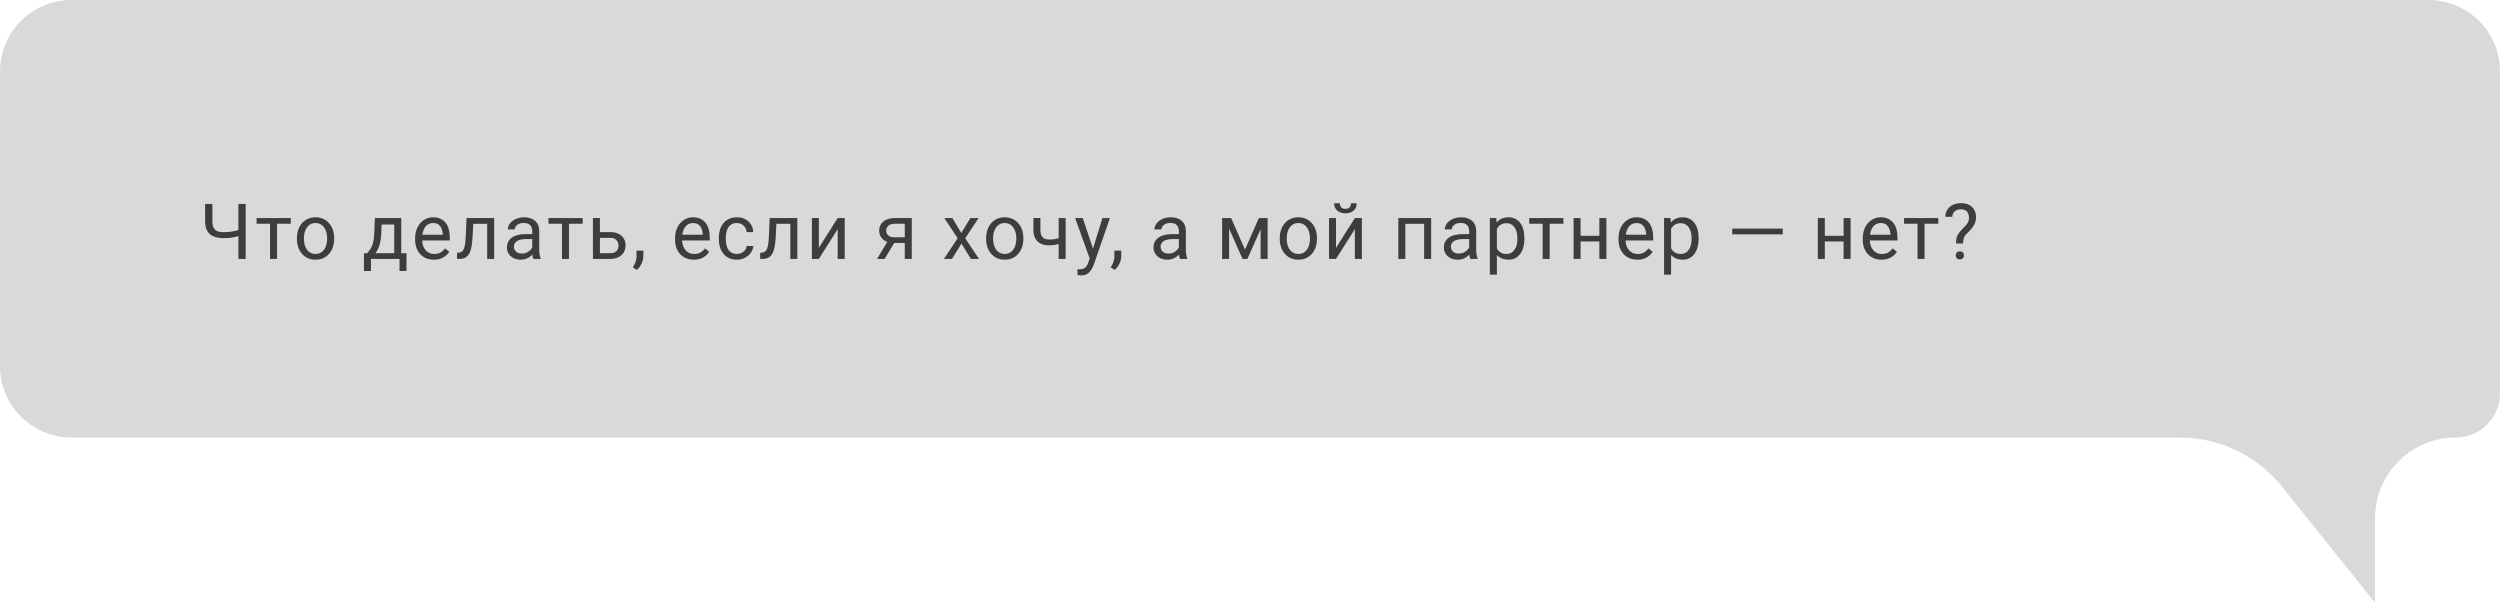 <?xml version="1.0" encoding="UTF-8"?> <svg xmlns="http://www.w3.org/2000/svg" width="840" height="203" viewBox="0 0 840 203" fill="none"><path d="M816 0H24C10.745 0 0 10.745 0 24V123C0 136.255 10.745 147 24 147H732.382C745.732 147 758.359 153.061 766.71 163.476L798 202.5V174.176C798 159.167 810.167 147 825.176 147C833.363 147 840 140.363 840 132.176V24C840 10.745 829.255 0 816 0Z" fill="#D9D9D9"></path><path d="M68.917 68.516H71.367V74.292C71.367 75.248 71.507 75.997 71.786 76.539C72.065 77.081 72.489 77.462 73.056 77.682C73.623 77.902 74.329 78.012 75.176 78.012C75.684 78.012 76.174 77.991 76.648 77.948C77.131 77.906 77.601 77.847 78.058 77.77C78.515 77.694 78.963 77.601 79.403 77.491C79.852 77.381 80.292 77.263 80.724 77.136V79.142C80.309 79.269 79.894 79.387 79.48 79.497C79.073 79.607 78.65 79.7 78.21 79.776C77.778 79.853 77.313 79.912 76.814 79.954C76.323 79.996 75.777 80.018 75.176 80.018C73.872 80.018 72.751 79.831 71.811 79.459C70.88 79.078 70.165 78.469 69.666 77.631C69.167 76.793 68.917 75.68 68.917 74.292V68.516ZM80.102 68.516H82.552V87H80.102V68.516ZM93.097 73.264V87H90.736V73.264H93.097ZM97.706 73.264V75.168H86.217V73.264H97.706ZM99.771 80.284V79.992C99.771 79.002 99.915 78.084 100.203 77.237C100.491 76.382 100.905 75.642 101.447 75.016C101.989 74.381 102.645 73.89 103.415 73.543C104.185 73.188 105.048 73.01 106.005 73.01C106.969 73.01 107.837 73.188 108.607 73.543C109.386 73.89 110.046 74.381 110.588 75.016C111.138 75.642 111.557 76.382 111.844 77.237C112.132 78.084 112.276 79.002 112.276 79.992V80.284C112.276 81.274 112.132 82.193 111.844 83.039C111.557 83.885 111.138 84.626 110.588 85.261C110.046 85.887 109.39 86.378 108.62 86.733C107.858 87.08 106.995 87.254 106.03 87.254C105.065 87.254 104.198 87.08 103.427 86.733C102.657 86.378 101.997 85.887 101.447 85.261C100.905 84.626 100.491 83.885 100.203 83.039C99.915 82.193 99.771 81.274 99.771 80.284ZM102.12 79.992V80.284C102.12 80.97 102.2 81.617 102.361 82.227C102.522 82.828 102.763 83.361 103.085 83.826C103.415 84.292 103.825 84.66 104.316 84.931C104.807 85.193 105.378 85.324 106.03 85.324C106.673 85.324 107.236 85.193 107.718 84.931C108.209 84.66 108.616 84.292 108.937 83.826C109.259 83.361 109.5 82.828 109.661 82.227C109.83 81.617 109.915 80.97 109.915 80.284V79.992C109.915 79.315 109.83 78.676 109.661 78.075C109.5 77.466 109.255 76.928 108.924 76.463C108.603 75.989 108.197 75.617 107.706 75.346C107.223 75.075 106.656 74.939 106.005 74.939C105.361 74.939 104.794 75.075 104.303 75.346C103.821 75.617 103.415 75.989 103.085 76.463C102.763 76.928 102.522 77.466 102.361 78.075C102.2 78.676 102.12 79.315 102.12 79.992ZM125.966 73.264H128.315L128.112 78.405C128.061 79.709 127.913 80.834 127.667 81.782C127.422 82.73 127.109 83.538 126.728 84.207C126.347 84.867 125.92 85.421 125.446 85.87C124.98 86.319 124.498 86.695 123.998 87H122.83L122.894 85.083L123.376 85.07C123.656 84.74 123.926 84.402 124.189 84.055C124.451 83.699 124.692 83.28 124.912 82.798C125.133 82.307 125.314 81.71 125.458 81.008C125.611 80.297 125.708 79.429 125.75 78.405L125.966 73.264ZM126.55 73.264H134.815V87H132.466V75.435H126.55V73.264ZM122.297 85.07H136.579V91.05H134.231V87H124.646V91.05H122.285L122.297 85.07ZM145.792 87.254C144.836 87.254 143.968 87.093 143.19 86.772C142.419 86.441 141.755 85.98 141.196 85.388C140.646 84.795 140.223 84.093 139.927 83.28C139.631 82.468 139.483 81.579 139.483 80.614V80.081C139.483 78.964 139.648 77.969 139.978 77.098C140.308 76.217 140.756 75.473 141.323 74.863C141.89 74.254 142.534 73.793 143.253 73.48C143.973 73.166 144.717 73.01 145.488 73.01C146.469 73.01 147.316 73.179 148.027 73.518C148.746 73.856 149.334 74.33 149.791 74.939C150.248 75.54 150.587 76.251 150.807 77.072C151.027 77.885 151.137 78.773 151.137 79.738V80.792H140.879V78.875H148.788V78.697C148.754 78.088 148.627 77.495 148.407 76.92C148.196 76.344 147.857 75.87 147.392 75.498C146.926 75.126 146.292 74.939 145.488 74.939C144.954 74.939 144.463 75.054 144.015 75.282C143.566 75.502 143.181 75.832 142.86 76.272C142.538 76.713 142.288 77.25 142.111 77.885C141.933 78.519 141.844 79.252 141.844 80.081V80.614C141.844 81.266 141.933 81.88 142.111 82.455C142.297 83.022 142.563 83.522 142.91 83.953C143.266 84.385 143.693 84.723 144.193 84.969C144.7 85.214 145.276 85.337 145.919 85.337C146.749 85.337 147.451 85.168 148.027 84.829C148.602 84.491 149.106 84.038 149.537 83.471L150.959 84.601C150.663 85.049 150.286 85.477 149.829 85.883C149.372 86.289 148.809 86.619 148.141 86.873C147.481 87.127 146.698 87.254 145.792 87.254ZM163.968 73.264V75.206H157.328V73.264H163.968ZM166.037 73.264V87H163.689V73.264H166.037ZM156.757 73.264H159.118L158.763 79.891C158.703 80.915 158.606 81.82 158.471 82.607C158.344 83.386 158.166 84.055 157.938 84.613C157.717 85.172 157.438 85.629 157.1 85.984C156.77 86.331 156.372 86.59 155.906 86.759C155.441 86.92 154.903 87 154.294 87H153.558V84.931L154.065 84.893C154.429 84.867 154.738 84.783 154.992 84.639C155.255 84.495 155.475 84.283 155.652 84.004C155.83 83.716 155.974 83.348 156.084 82.899C156.203 82.451 156.291 81.918 156.351 81.3C156.418 80.682 156.469 79.963 156.503 79.142L156.757 73.264ZM178.83 84.651V77.58C178.83 77.038 178.72 76.569 178.5 76.171C178.288 75.765 177.967 75.451 177.535 75.231C177.103 75.011 176.57 74.901 175.935 74.901C175.343 74.901 174.822 75.003 174.374 75.206C173.934 75.409 173.587 75.676 173.333 76.006C173.087 76.336 172.965 76.691 172.965 77.072H170.616C170.616 76.581 170.743 76.095 170.997 75.612C171.251 75.13 171.615 74.694 172.089 74.305C172.571 73.907 173.147 73.594 173.815 73.365C174.492 73.128 175.246 73.01 176.075 73.01C177.074 73.01 177.954 73.179 178.716 73.518C179.486 73.856 180.087 74.368 180.518 75.054C180.959 75.731 181.179 76.581 181.179 77.606V84.004C181.179 84.461 181.217 84.948 181.293 85.464C181.377 85.98 181.5 86.424 181.661 86.797V87H179.211C179.092 86.729 178.999 86.37 178.932 85.921C178.864 85.464 178.83 85.041 178.83 84.651ZM179.236 78.672L179.262 80.322H176.888C176.219 80.322 175.622 80.377 175.098 80.487C174.573 80.589 174.133 80.745 173.777 80.957C173.422 81.169 173.151 81.435 172.965 81.757C172.779 82.07 172.685 82.438 172.685 82.861C172.685 83.293 172.783 83.686 172.977 84.042C173.172 84.397 173.464 84.681 173.853 84.893C174.251 85.096 174.738 85.197 175.313 85.197C176.033 85.197 176.668 85.045 177.218 84.74C177.768 84.436 178.204 84.063 178.525 83.623C178.855 83.183 179.033 82.755 179.058 82.341L180.061 83.471C180.002 83.826 179.841 84.22 179.579 84.651C179.317 85.083 178.965 85.498 178.525 85.895C178.094 86.285 177.577 86.611 176.976 86.873C176.384 87.127 175.715 87.254 174.971 87.254C174.04 87.254 173.223 87.072 172.52 86.708C171.826 86.344 171.285 85.857 170.895 85.248C170.515 84.63 170.324 83.94 170.324 83.179C170.324 82.442 170.468 81.795 170.756 81.236C171.044 80.669 171.458 80.2 172 79.827C172.542 79.446 173.193 79.159 173.955 78.964C174.717 78.769 175.567 78.672 176.507 78.672H179.236ZM191.178 73.264V87H188.817V73.264H191.178ZM195.787 73.264V75.168H184.298V73.264H195.787ZM200.937 77.986H205.063C206.172 77.986 207.107 78.181 207.869 78.57C208.63 78.951 209.206 79.48 209.595 80.157C209.993 80.826 210.192 81.588 210.192 82.442C210.192 83.077 210.082 83.674 209.862 84.232C209.642 84.783 209.312 85.265 208.872 85.68C208.44 86.094 207.903 86.42 207.259 86.657C206.625 86.886 205.892 87 205.063 87H199.223V73.264H201.572V85.07H205.063C205.74 85.07 206.282 84.948 206.688 84.702C207.094 84.457 207.386 84.139 207.564 83.75C207.742 83.361 207.831 82.954 207.831 82.531C207.831 82.117 207.742 81.71 207.564 81.312C207.386 80.915 207.094 80.585 206.688 80.322C206.282 80.051 205.74 79.916 205.063 79.916H200.937V77.986ZM216.167 84.207V86.099C216.167 86.869 215.973 87.681 215.583 88.536C215.194 89.399 214.648 90.119 213.946 90.694L212.613 89.768C212.884 89.395 213.112 89.014 213.298 88.625C213.484 88.244 213.624 87.846 213.717 87.432C213.819 87.025 213.87 86.594 213.87 86.137V84.207H216.167ZM233.133 87.254C232.177 87.254 231.309 87.093 230.53 86.772C229.76 86.441 229.096 85.98 228.537 85.388C227.987 84.795 227.564 84.093 227.268 83.28C226.971 82.468 226.823 81.579 226.823 80.614V80.081C226.823 78.964 226.988 77.969 227.318 77.098C227.649 76.217 228.097 75.473 228.664 74.863C229.231 74.254 229.874 73.793 230.594 73.48C231.313 73.166 232.058 73.01 232.828 73.01C233.81 73.01 234.656 73.179 235.367 73.518C236.087 73.856 236.675 74.33 237.132 74.939C237.589 75.54 237.927 76.251 238.148 77.072C238.368 77.885 238.478 78.773 238.478 79.738V80.792H228.22V78.875H236.129V78.697C236.095 78.088 235.968 77.495 235.748 76.92C235.537 76.344 235.198 75.87 234.732 75.498C234.267 75.126 233.632 74.939 232.828 74.939C232.295 74.939 231.804 75.054 231.356 75.282C230.907 75.502 230.522 75.832 230.2 76.272C229.879 76.713 229.629 77.25 229.451 77.885C229.274 78.519 229.185 79.252 229.185 80.081V80.614C229.185 81.266 229.274 81.88 229.451 82.455C229.637 83.022 229.904 83.522 230.251 83.953C230.607 84.385 231.034 84.723 231.533 84.969C232.041 85.214 232.617 85.337 233.26 85.337C234.089 85.337 234.792 85.168 235.367 84.829C235.943 84.491 236.446 84.038 236.878 83.471L238.3 84.601C238.004 85.049 237.627 85.477 237.17 85.883C236.713 86.289 236.15 86.619 235.482 86.873C234.821 87.127 234.038 87.254 233.133 87.254ZM247.627 85.324C248.185 85.324 248.702 85.21 249.176 84.981C249.65 84.753 250.039 84.44 250.344 84.042C250.648 83.636 250.822 83.174 250.864 82.658H253.099C253.056 83.471 252.781 84.228 252.273 84.931C251.774 85.625 251.118 86.188 250.306 86.619C249.493 87.042 248.6 87.254 247.627 87.254C246.594 87.254 245.693 87.072 244.923 86.708C244.161 86.344 243.526 85.845 243.018 85.21C242.519 84.575 242.143 83.847 241.889 83.026C241.643 82.197 241.52 81.321 241.52 80.398V79.865C241.52 78.943 241.643 78.071 241.889 77.25C242.143 76.421 242.519 75.689 243.018 75.054C243.526 74.419 244.161 73.92 244.923 73.556C245.693 73.192 246.594 73.01 247.627 73.01C248.702 73.01 249.641 73.23 250.445 73.67C251.249 74.102 251.88 74.694 252.337 75.447C252.802 76.192 253.056 77.038 253.099 77.986H250.864C250.822 77.419 250.661 76.907 250.382 76.45C250.111 75.993 249.739 75.629 249.265 75.358C248.799 75.079 248.253 74.939 247.627 74.939C246.907 74.939 246.302 75.083 245.811 75.371C245.329 75.65 244.944 76.031 244.656 76.514C244.377 76.988 244.174 77.517 244.047 78.101C243.928 78.676 243.869 79.264 243.869 79.865V80.398C243.869 80.999 243.928 81.592 244.047 82.176C244.165 82.76 244.364 83.289 244.643 83.763C244.931 84.237 245.316 84.618 245.799 84.905C246.29 85.185 246.899 85.324 247.627 85.324ZM265.828 73.264V75.206H259.188V73.264H265.828ZM267.897 73.264V87H265.549V73.264H267.897ZM258.617 73.264H260.978L260.623 79.891C260.564 80.915 260.466 81.82 260.331 82.607C260.204 83.386 260.026 84.055 259.798 84.613C259.578 85.172 259.298 85.629 258.96 85.984C258.63 86.331 258.232 86.59 257.766 86.759C257.301 86.92 256.763 87 256.154 87H255.418V84.931L255.926 84.893C256.289 84.867 256.598 84.783 256.852 84.639C257.115 84.495 257.335 84.283 257.512 84.004C257.69 83.716 257.834 83.348 257.944 82.899C258.063 82.451 258.151 81.918 258.211 81.3C258.278 80.682 258.329 79.963 258.363 79.142L258.617 73.264ZM275.129 83.28L281.464 73.264H283.826V87H281.464V76.983L275.129 87H272.794V73.264H275.129V83.28ZM298.646 80.449H301.185L297.211 87H294.672L298.646 80.449ZM300.614 73.264H306.352V87H304.003V75.168H300.614C299.945 75.168 299.399 75.282 298.976 75.511C298.553 75.731 298.244 76.019 298.049 76.374C297.854 76.73 297.757 77.098 297.757 77.478C297.757 77.851 297.846 78.211 298.024 78.558C298.201 78.896 298.481 79.175 298.862 79.395C299.242 79.616 299.733 79.726 300.334 79.726H304.638V81.655H300.334C299.547 81.655 298.849 81.549 298.24 81.338C297.63 81.126 297.114 80.834 296.691 80.462C296.268 80.081 295.946 79.637 295.726 79.129C295.506 78.613 295.396 78.054 295.396 77.453C295.396 76.852 295.51 76.298 295.739 75.79C295.976 75.282 296.314 74.838 296.754 74.457C297.203 74.076 297.749 73.784 298.392 73.581C299.044 73.37 299.784 73.264 300.614 73.264ZM319.991 73.264L323 78.266L326.047 73.264H328.802L324.308 80.043L328.941 87H326.225L323.051 81.846L319.877 87H317.147L321.769 80.043L317.287 73.264H319.991ZM331.337 80.284V79.992C331.337 79.002 331.481 78.084 331.768 77.237C332.056 76.382 332.471 75.642 333.013 75.016C333.554 74.381 334.21 73.89 334.98 73.543C335.75 73.188 336.614 73.01 337.57 73.01C338.535 73.01 339.402 73.188 340.173 73.543C340.951 73.89 341.611 74.381 342.153 75.016C342.703 75.642 343.122 76.382 343.41 77.237C343.698 78.084 343.842 79.002 343.842 79.992V80.284C343.842 81.274 343.698 82.193 343.41 83.039C343.122 83.885 342.703 84.626 342.153 85.261C341.611 85.887 340.956 86.378 340.185 86.733C339.424 87.08 338.56 87.254 337.596 87.254C336.631 87.254 335.763 87.08 334.993 86.733C334.223 86.378 333.563 85.887 333.013 85.261C332.471 84.626 332.056 83.885 331.768 83.039C331.481 82.193 331.337 81.274 331.337 80.284ZM333.685 79.992V80.284C333.685 80.97 333.766 81.617 333.927 82.227C334.087 82.828 334.329 83.361 334.65 83.826C334.98 84.292 335.391 84.66 335.882 84.931C336.373 85.193 336.944 85.324 337.596 85.324C338.239 85.324 338.802 85.193 339.284 84.931C339.775 84.66 340.181 84.292 340.503 83.826C340.824 83.361 341.066 82.828 341.226 82.227C341.396 81.617 341.48 80.97 341.48 80.284V79.992C341.48 79.315 341.396 78.676 341.226 78.075C341.066 77.466 340.82 76.928 340.49 76.463C340.168 75.989 339.762 75.617 339.271 75.346C338.789 75.075 338.222 74.939 337.57 74.939C336.927 74.939 336.36 75.075 335.869 75.346C335.387 75.617 334.98 75.989 334.65 76.463C334.329 76.928 334.087 77.466 333.927 78.075C333.766 78.676 333.685 79.315 333.685 79.992ZM358.056 73.264V87H355.708V73.264H358.056ZM357.256 79.573V81.503C356.783 81.681 356.3 81.841 355.809 81.985C355.327 82.121 354.815 82.231 354.273 82.315C353.74 82.392 353.16 82.43 352.534 82.43C351.45 82.43 350.511 82.243 349.715 81.871C348.92 81.49 348.306 80.919 347.875 80.157C347.443 79.387 347.227 78.418 347.227 77.25V73.238H349.576V77.25C349.576 78.012 349.69 78.63 349.919 79.103C350.147 79.578 350.481 79.929 350.922 80.157C351.362 80.377 351.899 80.487 352.534 80.487C353.143 80.487 353.714 80.449 354.248 80.373C354.789 80.288 355.306 80.178 355.797 80.043C356.296 79.908 356.783 79.751 357.256 79.573ZM366.609 85.578L370.43 73.264H372.944L367.434 89.12C367.307 89.459 367.138 89.823 366.926 90.212C366.723 90.61 366.461 90.986 366.139 91.342C365.818 91.697 365.428 91.985 364.971 92.205C364.523 92.434 363.985 92.548 363.359 92.548C363.173 92.548 362.936 92.522 362.648 92.472C362.36 92.421 362.157 92.379 362.039 92.345L362.026 90.44C362.094 90.449 362.199 90.457 362.343 90.466C362.496 90.483 362.601 90.491 362.661 90.491C363.194 90.491 363.647 90.419 364.019 90.275C364.391 90.14 364.705 89.907 364.958 89.577C365.221 89.255 365.445 88.811 365.631 88.244L366.609 85.578ZM363.803 73.264L367.371 83.928L367.98 86.403L366.291 87.267L361.239 73.264H363.803ZM376.736 84.207V86.099C376.736 86.869 376.541 87.681 376.152 88.536C375.762 89.399 375.216 90.119 374.514 90.694L373.181 89.768C373.452 89.395 373.68 89.014 373.867 88.625C374.053 88.244 374.192 87.846 374.285 87.432C374.387 87.025 374.438 86.594 374.438 86.137V84.207H376.736ZM396.101 84.651V77.58C396.101 77.038 395.991 76.569 395.771 76.171C395.559 75.765 395.237 75.451 394.806 75.231C394.374 75.011 393.841 74.901 393.206 74.901C392.614 74.901 392.093 75.003 391.645 75.206C391.204 75.409 390.857 75.676 390.604 76.006C390.358 76.336 390.235 76.691 390.235 77.072H387.887C387.887 76.581 388.014 76.095 388.268 75.612C388.521 75.13 388.885 74.694 389.359 74.305C389.842 73.907 390.417 73.594 391.086 73.365C391.763 73.128 392.516 73.01 393.346 73.01C394.344 73.01 395.225 73.179 395.986 73.518C396.757 73.856 397.357 74.368 397.789 75.054C398.229 75.731 398.449 76.581 398.449 77.606V84.004C398.449 84.461 398.487 84.948 398.563 85.464C398.648 85.98 398.771 86.424 398.932 86.797V87H396.481C396.363 86.729 396.27 86.37 396.202 85.921C396.134 85.464 396.101 85.041 396.101 84.651ZM396.507 78.672L396.532 80.322H394.158C393.49 80.322 392.893 80.377 392.368 80.487C391.843 80.589 391.403 80.745 391.048 80.957C390.692 81.169 390.422 81.435 390.235 81.757C390.049 82.07 389.956 82.438 389.956 82.861C389.956 83.293 390.053 83.686 390.248 84.042C390.443 84.397 390.735 84.681 391.124 84.893C391.522 85.096 392.008 85.197 392.584 85.197C393.303 85.197 393.938 85.045 394.488 84.74C395.038 84.436 395.474 84.063 395.796 83.623C396.126 83.183 396.304 82.755 396.329 82.341L397.332 83.471C397.273 83.826 397.112 84.22 396.85 84.651C396.587 85.083 396.236 85.498 395.796 85.895C395.364 86.285 394.848 86.611 394.247 86.873C393.655 87.127 392.986 87.254 392.241 87.254C391.31 87.254 390.493 87.072 389.791 86.708C389.097 86.344 388.555 85.857 388.166 85.248C387.785 84.63 387.595 83.94 387.595 83.179C387.595 82.442 387.739 81.795 388.026 81.236C388.314 80.669 388.729 80.2 389.271 79.827C389.812 79.446 390.464 79.159 391.226 78.964C391.987 78.769 392.838 78.672 393.777 78.672H396.507ZM418.309 83.877L422.981 73.264H425.241L419.122 87H417.497L411.403 73.264H413.663L418.309 83.877ZM412.977 73.264V87H410.629V73.264H412.977ZM423.565 87V73.264H425.926V87H423.565ZM429.998 80.284V79.992C429.998 79.002 430.141 78.084 430.429 77.237C430.717 76.382 431.132 75.642 431.673 75.016C432.215 74.381 432.871 73.89 433.641 73.543C434.411 73.188 435.275 73.01 436.231 73.01C437.196 73.01 438.063 73.188 438.834 73.543C439.612 73.89 440.272 74.381 440.814 75.016C441.364 75.642 441.783 76.382 442.071 77.237C442.359 78.084 442.502 79.002 442.502 79.992V80.284C442.502 81.274 442.359 82.193 442.071 83.039C441.783 83.885 441.364 84.626 440.814 85.261C440.272 85.887 439.616 86.378 438.846 86.733C438.085 87.08 437.221 87.254 436.256 87.254C435.292 87.254 434.424 87.08 433.654 86.733C432.884 86.378 432.224 85.887 431.673 85.261C431.132 84.626 430.717 83.885 430.429 83.039C430.141 82.193 429.998 81.274 429.998 80.284ZM432.346 79.992V80.284C432.346 80.97 432.427 81.617 432.587 82.227C432.748 82.828 432.989 83.361 433.311 83.826C433.641 84.292 434.052 84.66 434.543 84.931C435.033 85.193 435.605 85.324 436.256 85.324C436.9 85.324 437.462 85.193 437.945 84.931C438.436 84.66 438.842 84.292 439.164 83.826C439.485 83.361 439.726 82.828 439.887 82.227C440.057 81.617 440.141 80.97 440.141 80.284V79.992C440.141 79.315 440.057 78.676 439.887 78.075C439.726 77.466 439.481 76.928 439.151 76.463C438.829 75.989 438.423 75.617 437.932 75.346C437.45 75.075 436.883 74.939 436.231 74.939C435.588 74.939 435.021 75.075 434.53 75.346C434.047 75.617 433.641 75.989 433.311 76.463C432.989 76.928 432.748 77.466 432.587 78.075C432.427 78.676 432.346 79.315 432.346 79.992ZM448.897 83.28L455.232 73.264H457.593V87H455.232V76.983L448.897 87H446.561V73.264H448.897V83.28ZM453.95 68.287H455.854C455.854 68.947 455.702 69.535 455.397 70.052C455.092 70.56 454.656 70.957 454.089 71.245C453.522 71.533 452.849 71.677 452.071 71.677C450.894 71.677 449.963 71.364 449.278 70.737C448.601 70.103 448.262 69.286 448.262 68.287H450.166C450.166 68.787 450.31 69.227 450.598 69.607C450.886 69.988 451.377 70.179 452.071 70.179C452.748 70.179 453.23 69.988 453.518 69.607C453.806 69.227 453.95 68.787 453.95 68.287ZM478.786 73.264V75.206H471.842V73.264H478.786ZM472.185 73.264V87H469.836V73.264H472.185ZM480.868 73.264V87H478.507V73.264H480.868ZM493.648 84.651V77.58C493.648 77.038 493.538 76.569 493.318 76.171C493.107 75.765 492.785 75.451 492.353 75.231C491.922 75.011 491.389 74.901 490.754 74.901C490.161 74.901 489.641 75.003 489.192 75.206C488.752 75.409 488.405 75.676 488.151 76.006C487.906 76.336 487.783 76.691 487.783 77.072H485.434C485.434 76.581 485.561 76.095 485.815 75.612C486.069 75.13 486.433 74.694 486.907 74.305C487.39 73.907 487.965 73.594 488.634 73.365C489.311 73.128 490.064 73.01 490.893 73.01C491.892 73.01 492.772 73.179 493.534 73.518C494.304 73.856 494.905 74.368 495.337 75.054C495.777 75.731 495.997 76.581 495.997 77.606V84.004C495.997 84.461 496.035 84.948 496.111 85.464C496.196 85.98 496.319 86.424 496.479 86.797V87H494.029C493.911 86.729 493.818 86.37 493.75 85.921C493.682 85.464 493.648 85.041 493.648 84.651ZM494.055 78.672L494.08 80.322H491.706C491.037 80.322 490.441 80.377 489.916 80.487C489.391 80.589 488.951 80.745 488.596 80.957C488.24 81.169 487.969 81.435 487.783 81.757C487.597 82.07 487.504 82.438 487.504 82.861C487.504 83.293 487.601 83.686 487.796 84.042C487.99 84.397 488.282 84.681 488.672 84.893C489.07 85.096 489.556 85.197 490.132 85.197C490.851 85.197 491.486 85.045 492.036 84.74C492.586 84.436 493.022 84.063 493.344 83.623C493.674 83.183 493.851 82.755 493.877 82.341L494.88 83.471C494.821 83.826 494.66 84.22 494.397 84.651C494.135 85.083 493.784 85.498 493.344 85.895C492.912 86.285 492.396 86.611 491.795 86.873C491.202 87.127 490.534 87.254 489.789 87.254C488.858 87.254 488.041 87.072 487.339 86.708C486.645 86.344 486.103 85.857 485.714 85.248C485.333 84.63 485.142 83.94 485.142 83.179C485.142 82.442 485.286 81.795 485.574 81.236C485.862 80.669 486.277 80.2 486.818 79.827C487.36 79.446 488.012 79.159 488.773 78.964C489.535 78.769 490.386 78.672 491.325 78.672H494.055ZM502.95 75.904V92.281H500.589V73.264H502.747L502.95 75.904ZM512.205 80.018V80.284C512.205 81.283 512.086 82.21 511.849 83.064C511.612 83.911 511.265 84.647 510.808 85.273C510.36 85.9 509.805 86.386 509.145 86.733C508.485 87.08 507.728 87.254 506.873 87.254C506.001 87.254 505.231 87.11 504.562 86.822C503.894 86.534 503.327 86.116 502.861 85.565C502.396 85.015 502.023 84.355 501.744 83.585C501.473 82.815 501.287 81.947 501.185 80.982V79.561C501.287 78.545 501.477 77.635 501.757 76.831C502.036 76.027 502.404 75.341 502.861 74.774C503.327 74.199 503.889 73.763 504.55 73.467C505.21 73.162 505.971 73.01 506.835 73.01C507.698 73.01 508.464 73.179 509.133 73.518C509.801 73.848 510.364 74.322 510.821 74.939C511.278 75.557 511.621 76.298 511.849 77.161C512.086 78.016 512.205 78.968 512.205 80.018ZM509.843 80.284V80.018C509.843 79.332 509.772 78.689 509.628 78.088C509.484 77.478 509.259 76.945 508.955 76.488C508.659 76.023 508.278 75.659 507.812 75.397C507.347 75.126 506.792 74.99 506.149 74.99C505.557 74.99 505.04 75.092 504.6 75.295C504.169 75.498 503.801 75.773 503.496 76.12C503.191 76.459 502.941 76.848 502.747 77.288C502.561 77.72 502.421 78.168 502.328 78.634V81.922C502.497 82.514 502.734 83.073 503.039 83.598C503.343 84.114 503.75 84.533 504.258 84.855C504.765 85.168 505.404 85.324 506.175 85.324C506.809 85.324 507.355 85.193 507.812 84.931C508.278 84.66 508.659 84.292 508.955 83.826C509.259 83.361 509.484 82.828 509.628 82.227C509.772 81.617 509.843 80.97 509.843 80.284ZM520.694 73.264V87H518.333V73.264H520.694ZM525.302 73.264V75.168H513.813V73.264H525.302ZM537.841 79.218V81.122H530.579V79.218H537.841ZM531.075 73.264V87H528.726V73.264H531.075ZM539.746 73.264V87H537.384V73.264H539.746ZM550.139 87.254C549.183 87.254 548.315 87.093 547.536 86.772C546.766 86.441 546.102 85.98 545.543 85.388C544.993 84.795 544.57 84.093 544.274 83.28C543.977 82.468 543.829 81.579 543.829 80.614V80.081C543.829 78.964 543.994 77.969 544.324 77.098C544.655 76.217 545.103 75.473 545.67 74.863C546.237 74.254 546.88 73.793 547.6 73.48C548.319 73.166 549.064 73.01 549.834 73.01C550.816 73.01 551.662 73.179 552.373 73.518C553.093 73.856 553.681 74.33 554.138 74.939C554.595 75.54 554.934 76.251 555.154 77.072C555.374 77.885 555.484 78.773 555.484 79.738V80.792H545.226V78.875H553.135V78.697C553.101 78.088 552.974 77.495 552.754 76.92C552.543 76.344 552.204 75.87 551.739 75.498C551.273 75.126 550.638 74.939 549.834 74.939C549.301 74.939 548.81 75.054 548.362 75.282C547.913 75.502 547.528 75.832 547.206 76.272C546.885 76.713 546.635 77.25 546.457 77.885C546.28 78.519 546.191 79.252 546.191 80.081V80.614C546.191 81.266 546.28 81.88 546.457 82.455C546.643 83.022 546.91 83.522 547.257 83.953C547.613 84.385 548.04 84.723 548.539 84.969C549.047 85.214 549.623 85.337 550.266 85.337C551.095 85.337 551.798 85.168 552.373 84.829C552.949 84.491 553.452 84.038 553.884 83.471L555.306 84.601C555.01 85.049 554.633 85.477 554.176 85.883C553.719 86.289 553.156 86.619 552.488 86.873C551.827 87.127 551.045 87.254 550.139 87.254ZM561.484 75.904V92.281H559.123V73.264H561.281L561.484 75.904ZM570.739 80.018V80.284C570.739 81.283 570.621 82.21 570.384 83.064C570.147 83.911 569.8 84.647 569.343 85.273C568.894 85.9 568.34 86.386 567.68 86.733C567.02 87.08 566.262 87.254 565.407 87.254C564.536 87.254 563.765 87.11 563.097 86.822C562.428 86.534 561.861 86.116 561.396 85.565C560.93 85.015 560.558 84.355 560.278 83.585C560.008 82.815 559.821 81.947 559.72 80.982V79.561C559.821 78.545 560.012 77.635 560.291 76.831C560.57 76.027 560.939 75.341 561.396 74.774C561.861 74.199 562.424 73.763 563.084 73.467C563.744 73.162 564.506 73.01 565.369 73.01C566.233 73.01 566.998 73.179 567.667 73.518C568.336 73.848 568.899 74.322 569.356 74.939C569.813 75.557 570.155 76.298 570.384 77.161C570.621 78.016 570.739 78.968 570.739 80.018ZM568.378 80.284V80.018C568.378 79.332 568.306 78.689 568.162 78.088C568.018 77.478 567.794 76.945 567.489 76.488C567.193 76.023 566.812 75.659 566.347 75.397C565.881 75.126 565.327 74.99 564.684 74.99C564.091 74.99 563.575 75.092 563.135 75.295C562.703 75.498 562.335 75.773 562.03 76.12C561.726 76.459 561.476 76.848 561.281 77.288C561.095 77.72 560.955 78.168 560.862 78.634V81.922C561.032 82.514 561.269 83.073 561.573 83.598C561.878 84.114 562.284 84.533 562.792 84.855C563.3 85.168 563.939 85.324 564.709 85.324C565.344 85.324 565.89 85.193 566.347 84.931C566.812 84.66 567.193 84.292 567.489 83.826C567.794 83.361 568.018 82.828 568.162 82.227C568.306 81.617 568.378 80.97 568.378 80.284ZM599.004 76.806V78.735H582.043V76.806H599.004ZM619.905 79.218V81.122H612.643V79.218H619.905ZM613.138 73.264V87H610.789V73.264H613.138ZM621.809 73.264V87H619.448V73.264H621.809ZM632.202 87.254C631.246 87.254 630.378 87.093 629.6 86.772C628.83 86.441 628.165 85.98 627.607 85.388C627.057 84.795 626.633 84.093 626.337 83.28C626.041 82.468 625.893 81.579 625.893 80.614V80.081C625.893 78.964 626.058 77.969 626.388 77.098C626.718 76.217 627.167 75.473 627.734 74.863C628.301 74.254 628.944 73.793 629.663 73.48C630.383 73.166 631.128 73.01 631.898 73.01C632.879 73.01 633.726 73.179 634.437 73.518C635.156 73.856 635.744 74.33 636.201 74.939C636.658 75.54 636.997 76.251 637.217 77.072C637.437 77.885 637.547 78.773 637.547 79.738V80.792H627.289V78.875H635.198V78.697C635.165 78.088 635.038 77.495 634.818 76.92C634.606 76.344 634.267 75.87 633.802 75.498C633.337 75.126 632.702 74.939 631.898 74.939C631.365 74.939 630.874 75.054 630.425 75.282C629.976 75.502 629.591 75.832 629.27 76.272C628.948 76.713 628.698 77.25 628.521 77.885C628.343 78.519 628.254 79.252 628.254 80.081V80.614C628.254 81.266 628.343 81.88 628.521 82.455C628.707 83.022 628.974 83.522 629.321 83.953C629.676 84.385 630.103 84.723 630.603 84.969C631.111 85.214 631.686 85.337 632.329 85.337C633.159 85.337 633.861 85.168 634.437 84.829C635.012 84.491 635.516 84.038 635.948 83.471L637.369 84.601C637.073 85.049 636.697 85.477 636.24 85.883C635.782 86.289 635.22 86.619 634.551 86.873C633.891 87.127 633.108 87.254 632.202 87.254ZM646.646 73.264V87H644.284V73.264H646.646ZM651.254 73.264V75.168H639.765V73.264H651.254ZM659.578 81.795H657.217C657.225 80.982 657.297 80.318 657.433 79.802C657.576 79.277 657.809 78.799 658.131 78.367C658.452 77.936 658.88 77.445 659.413 76.894C659.802 76.497 660.158 76.124 660.479 75.777C660.81 75.422 661.076 75.041 661.279 74.635C661.482 74.22 661.584 73.725 661.584 73.149C661.584 72.565 661.478 72.062 661.267 71.639C661.063 71.216 660.759 70.89 660.352 70.661C659.955 70.433 659.46 70.318 658.867 70.318C658.376 70.318 657.911 70.407 657.471 70.585C657.031 70.763 656.675 71.038 656.404 71.41C656.133 71.774 655.994 72.252 655.985 72.845H653.637C653.654 71.888 653.891 71.067 654.348 70.382C654.813 69.696 655.439 69.171 656.227 68.808C657.014 68.444 657.894 68.262 658.867 68.262C659.942 68.262 660.856 68.456 661.609 68.846C662.371 69.235 662.951 69.794 663.349 70.522C663.746 71.241 663.945 72.096 663.945 73.086C663.945 73.848 663.789 74.55 663.476 75.193C663.171 75.828 662.777 76.425 662.295 76.983C661.812 77.542 661.3 78.075 660.759 78.583C660.293 79.015 659.98 79.501 659.819 80.043C659.658 80.585 659.578 81.169 659.578 81.795ZM657.115 85.819C657.115 85.439 657.234 85.117 657.471 84.855C657.708 84.592 658.05 84.461 658.499 84.461C658.956 84.461 659.303 84.592 659.54 84.855C659.777 85.117 659.895 85.439 659.895 85.819C659.895 86.183 659.777 86.496 659.54 86.759C659.303 87.021 658.956 87.152 658.499 87.152C658.05 87.152 657.708 87.021 657.471 86.759C657.234 86.496 657.115 86.183 657.115 85.819Z" fill="#3D3D3D"></path></svg> 